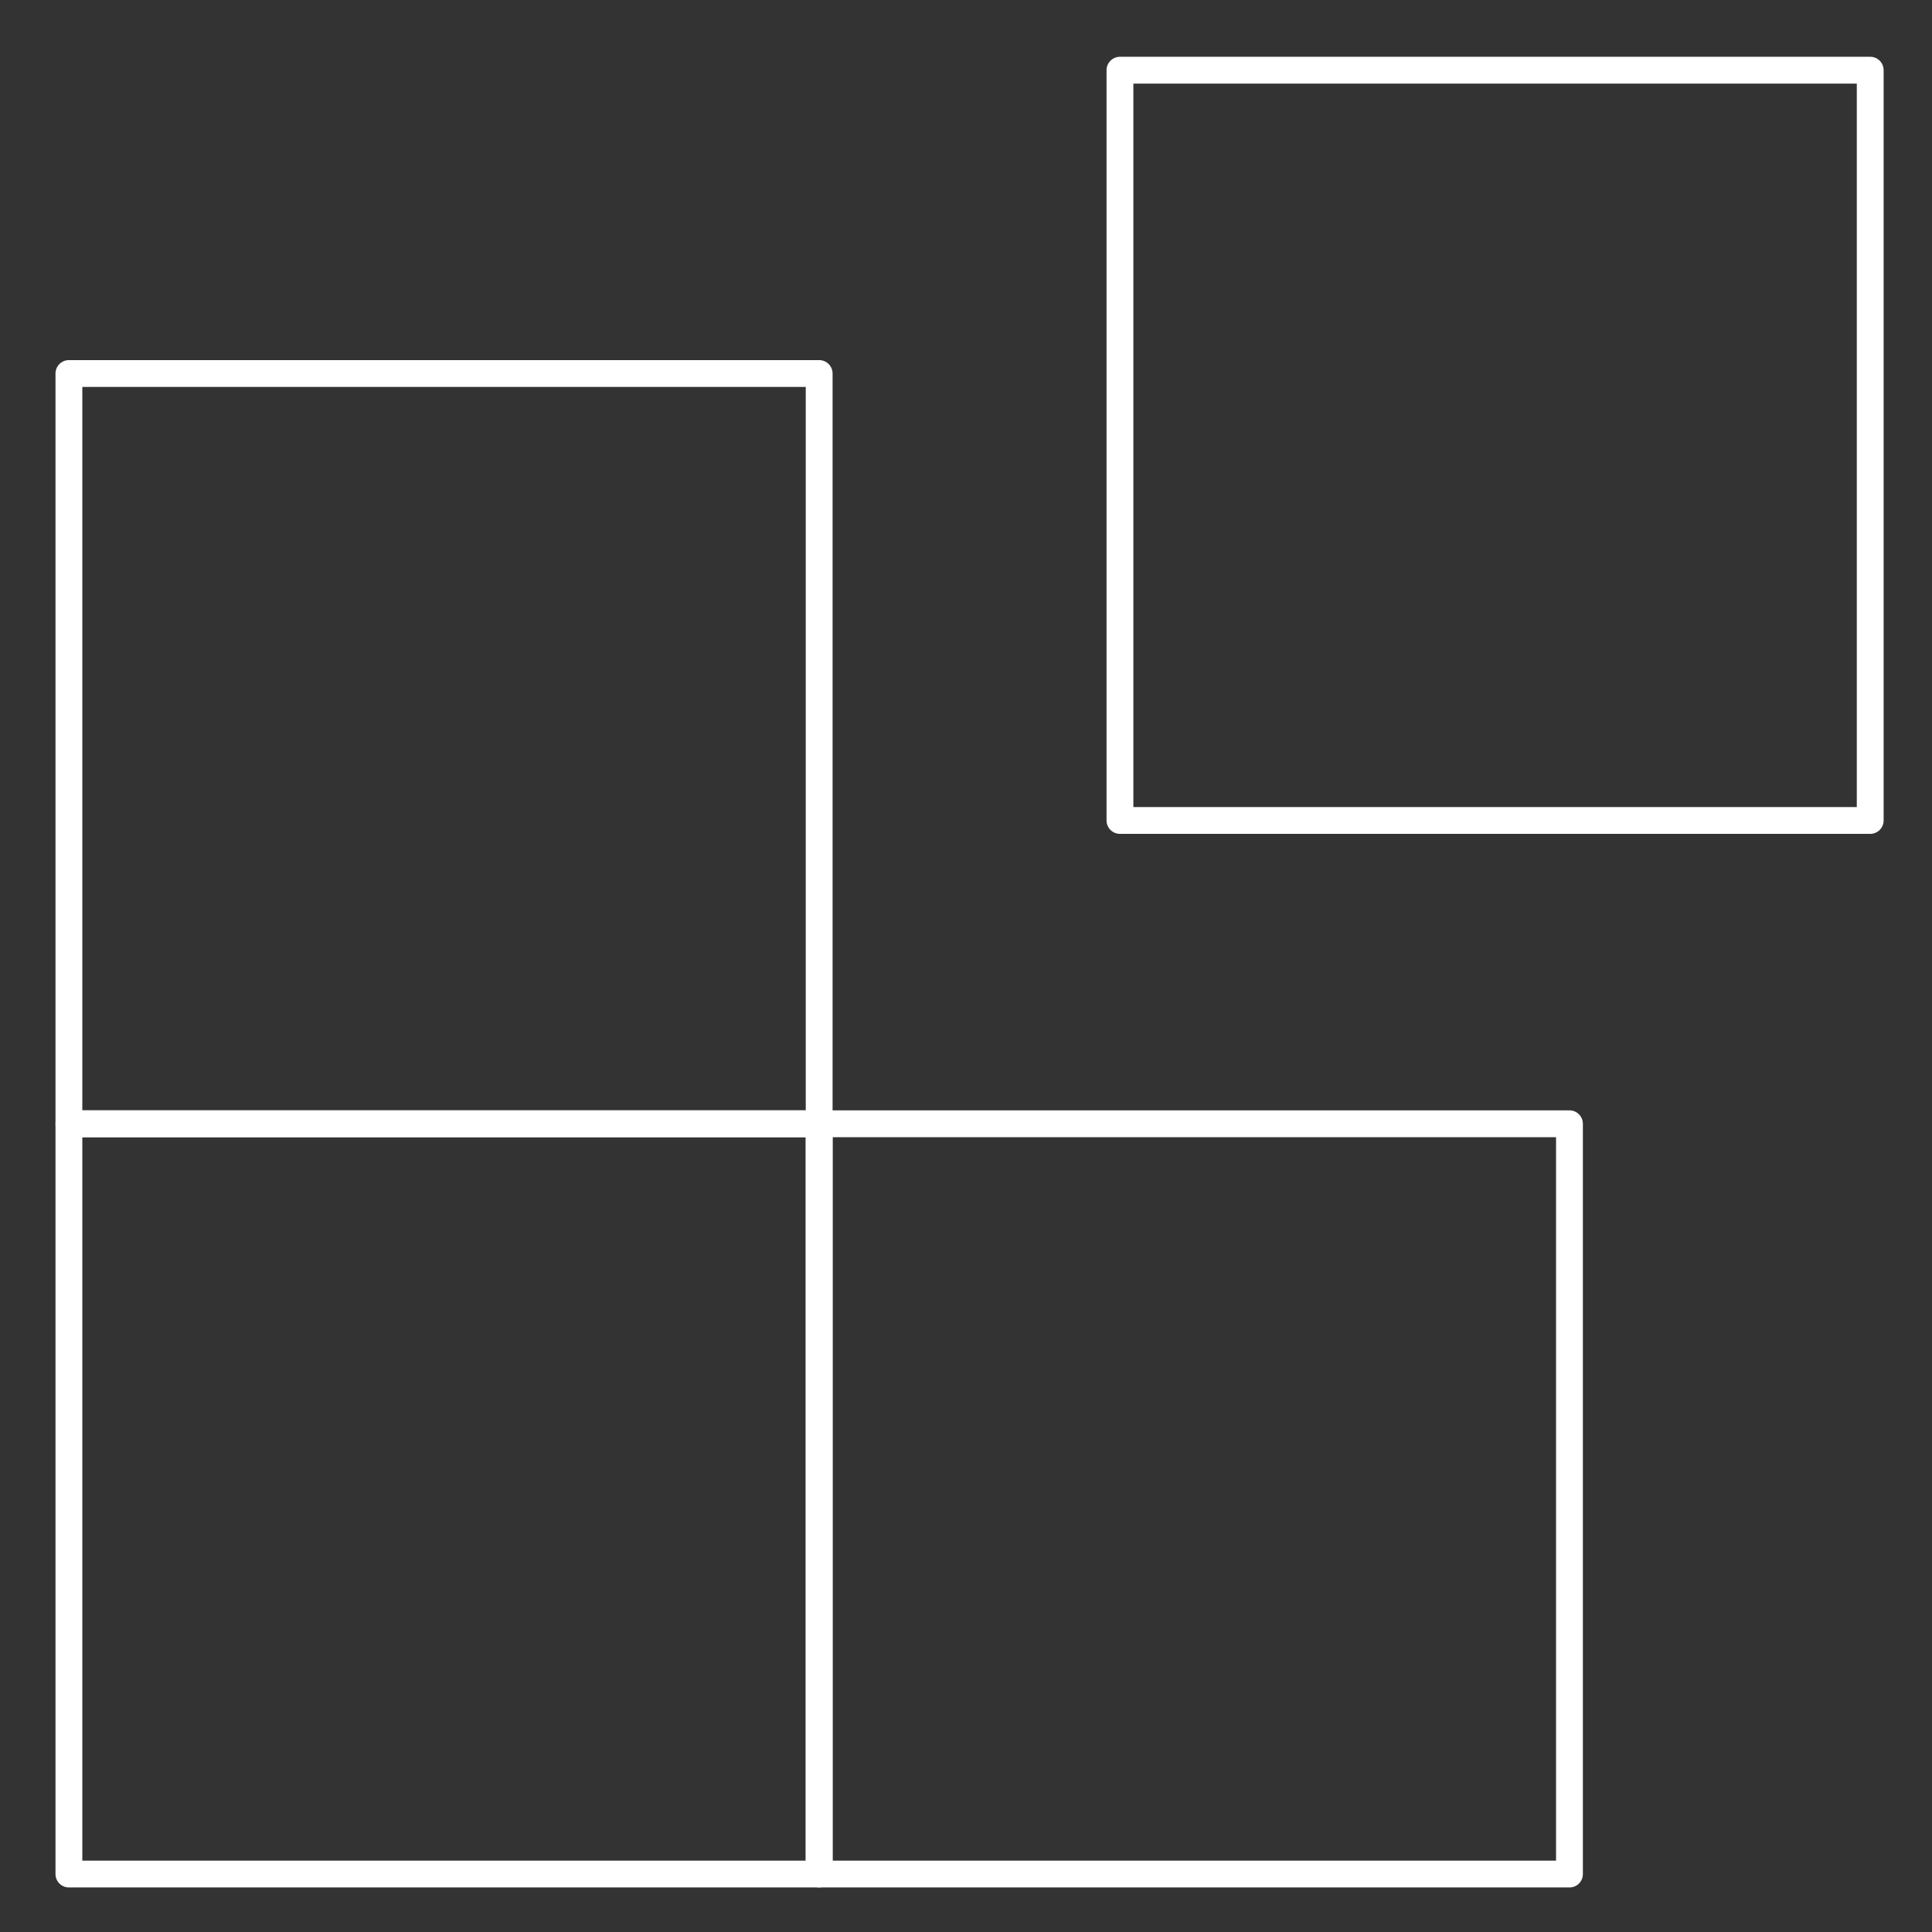 <svg width="54" height="54" viewBox="0 0 54 54" fill="none" xmlns="http://www.w3.org/2000/svg">
<rect x="0" y="0" width="54" height="54" fill="#333333" stroke="none"/>
<path d="M52.273 1.962H31.303V22.932H52.273V1.962Z" stroke="white" stroke-width="0.75" stroke-linecap="round" stroke-linejoin="round"/>
<path d="M43.867 31.41H22.896V52.38H43.867V31.41Z" stroke="white" stroke-width="0.75" stroke-linecap="round" stroke-linejoin="round"/>
<path d="M22.896 31.41H1.926V52.38H22.896V31.41Z" stroke="white" stroke-width="0.75" stroke-linecap="round" stroke-linejoin="round"/>
<path d="M22.896 10.44H1.926V31.41H22.896V10.44Z" stroke="white" stroke-width="0.75" stroke-linecap="round" stroke-linejoin="round"/>
</svg>
